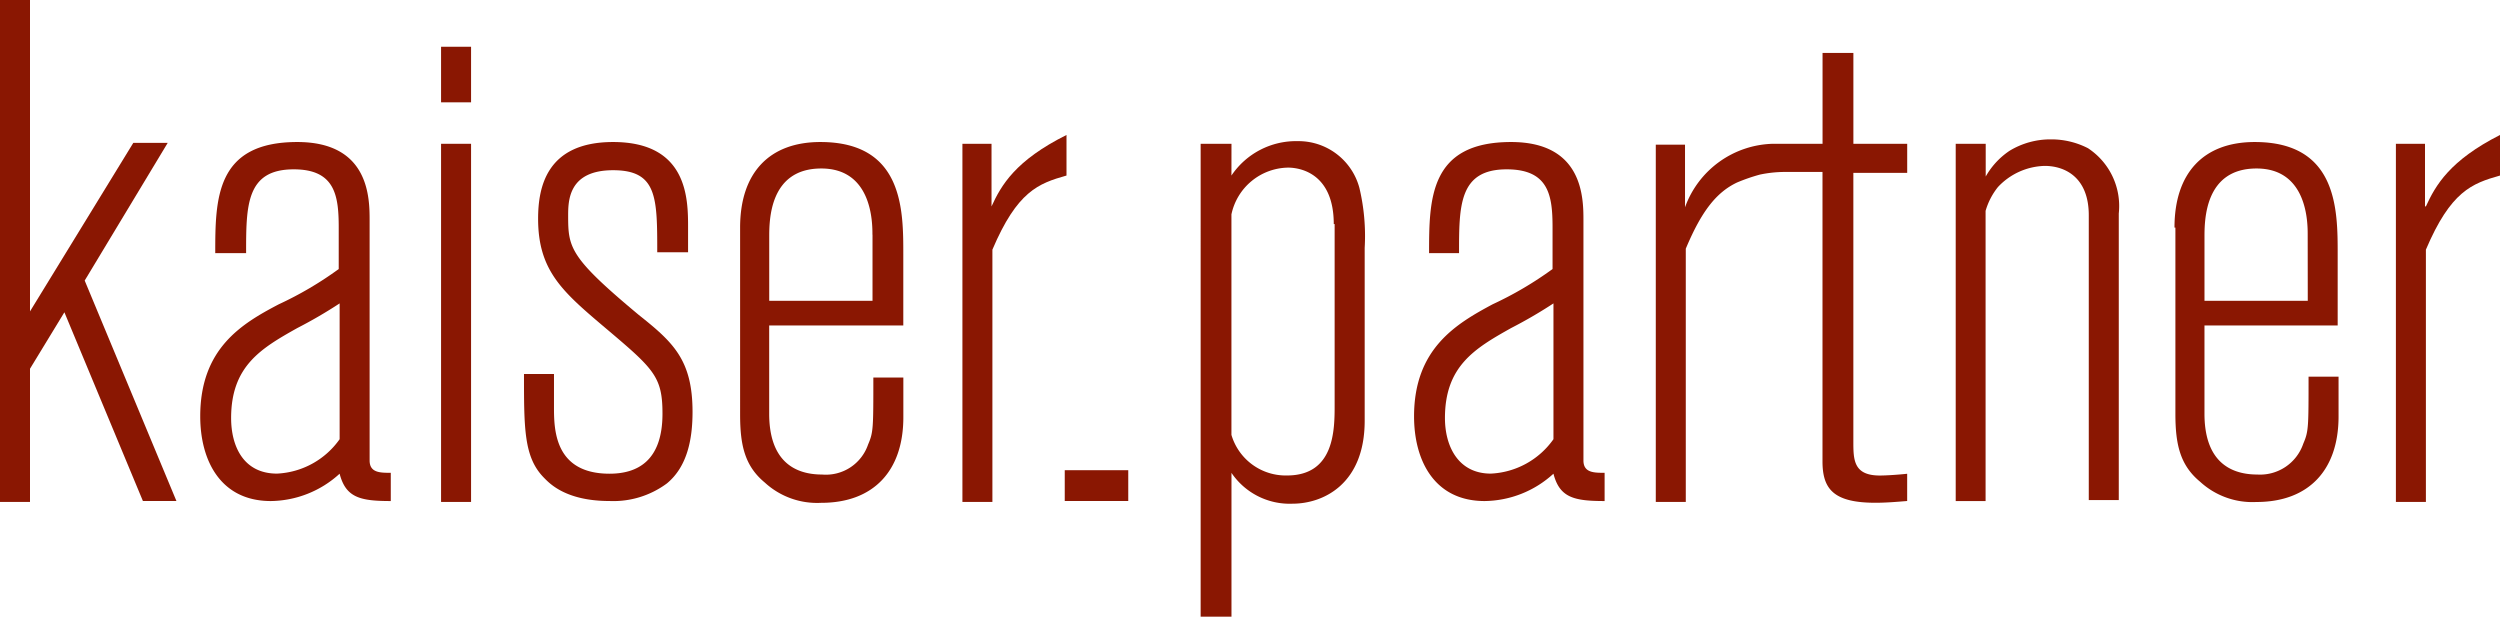 <svg xmlns="http://www.w3.org/2000/svg" viewBox="-12577 -68 162.175 40"><defs><style>.a{fill:#8a1702;}</style></defs><g transform="translate(-12577 -68)"><path class="a" d="M1.946,0V20.2l6.7-10.93h2.232L5.494,18.2,11.445,32.5H9.27L4.177,20.258,1.946,23.92v8.641H0V0Z"/><path class="a" d="M23.673,23.368c0-3.548,0-7.268,5.322-7.268,4.692,0,4.692,3.662,4.692,5.093V36.758c0,.8.687.8,1.373.8V39.39c-2,0-2.918-.229-3.319-1.774a6.719,6.719,0,0,1-4.464,1.774c-3.262,0-4.578-2.632-4.578-5.494,0-4.406,2.69-6.009,5.093-7.268a23.063,23.063,0,0,0,3.891-2.289v-2.69c0-2.06-.229-3.777-2.918-3.777-3.09,0-3.09,2.346-3.09,5.436h-2Zm8.069,3.2a30.139,30.139,0,0,1-2.747,1.6c-2.346,1.316-4.292,2.461-4.292,5.837,0,1.831.8,3.605,2.976,3.605a5.265,5.265,0,0,0,4.063-2.232Z" transform="translate(-9.71 -6.887)"/><path class="a" d="M50,5.3h1.946V8.905H50Zm0,6.295h1.946V34.828H50Z" transform="translate(-21.388 -2.267)"/><path class="a" d="M61.346,33.267c0,1.431,0,4.349,3.605,4.349,1.774,0,3.433-.8,3.433-3.891,0-2.461-.572-2.918-3.891-5.722-2.632-2.232-4.177-3.605-4.177-6.924,0-2,.515-4.979,4.864-4.979,4.864,0,4.864,3.72,4.864,5.551v1.6h-2c0-3.548,0-5.322-2.861-5.322-2.918,0-2.918,2-2.918,2.976,0,2.06.114,2.69,4.578,6.409,2.232,1.774,3.491,2.918,3.491,6.295,0,1.774-.343,3.548-1.66,4.635a5.833,5.833,0,0,1-3.72,1.144c-2.918,0-3.949-1.2-4.292-1.545C59.4,36.529,59.4,34.7,59.4,31.15h1.946Z" transform="translate(-25.409 -6.887)"/><path class="a" d="M83.9,21.651c0-3.548,1.888-5.551,5.207-5.551,5.379,0,5.379,4.406,5.379,7.268V28h-8.7v5.722c0,2.976,1.545,3.948,3.433,3.948A2.891,2.891,0,0,0,92.2,35.728c.343-.8.343-1.03.343-4.349h1.946v2.575c0,3.491-1.946,5.551-5.322,5.551A5.016,5.016,0,0,1,85.5,38.189c-1.316-1.087-1.6-2.461-1.6-4.406V21.651Zm8.584.458c0-.744,0-4.292-3.319-4.292-3.376,0-3.376,3.376-3.376,4.464V26.4h6.7V22.109Z" transform="translate(-35.889 -6.887)"/><path class="a" d="M110.988,19.935c.629-1.373,1.545-2.976,4.864-4.635v2.632c-1.831.515-3.2,1.03-4.807,4.807V39.105H109.1V15.872h1.888Z" transform="translate(-46.668 -6.545)"/><path class="a" d="M120.7,53.3h4.12v2H120.7v-2Z" transform="translate(-51.63 -22.799)"/><path class="a" d="M138.1,18.232A5.051,5.051,0,0,1,142.395,16a4.091,4.091,0,0,1,4.006,3.033,13.488,13.488,0,0,1,.343,3.891V34.14c0,4.063-2.632,5.379-4.692,5.379a4.558,4.558,0,0,1-3.949-2v9.328h-2V16.172h2Zm6.638,3.147c0-3.147-2-3.662-2.976-3.662A3.821,3.821,0,0,0,138.1,20.75V35.056a3.671,3.671,0,0,0,3.605,2.632c3.09,0,3.09-2.976,3.09-4.578V21.379Z" transform="translate(-58.217 -6.844)"/><path class="a" d="M161.273,23.368c0-3.548,0-7.268,5.322-7.268,4.692,0,4.692,3.662,4.692,5.093V36.758c0,.8.687.8,1.373.8V39.39c-2,0-2.918-.229-3.319-1.774a6.719,6.719,0,0,1-4.464,1.774c-3.262,0-4.578-2.632-4.578-5.494,0-4.406,2.747-6.009,5.093-7.268a23.063,23.063,0,0,0,3.891-2.289v-2.69c0-2.06-.229-3.777-2.976-3.777-3.09,0-3.09,2.346-3.09,5.436h-1.946Zm8.069,3.2a30.137,30.137,0,0,1-2.747,1.6c-2.346,1.316-4.292,2.461-4.292,5.837,0,1.831.858,3.605,2.976,3.605a5.265,5.265,0,0,0,4.063-2.232Z" transform="translate(-68.569 -6.887)"/><path class="a" d="M204.009,13.783V11.894h-3.491V6h-2v5.894h-3.2a6.227,6.227,0,0,0-5.722,4.12V11.951H187.7V35.127h1.946V18.7c1.03-2.461,2-3.662,3.319-4.292a11.642,11.642,0,0,1,1.488-.515,7.952,7.952,0,0,1,1.6-.172h2.461v18.77c0,1.774.687,2.69,3.433,2.69.687,0,1.373-.057,2.06-.114V33.3c-.515.057-1.316.114-1.774.114-1.717,0-1.717-1.03-1.717-2.232v-17.4Z" transform="translate(-80.289 -2.567)"/><path class="a" d="M223.588,18.318a4.918,4.918,0,0,1,1.6-1.774,5.1,5.1,0,0,1,2.69-.744,5.209,5.209,0,0,1,2.4.572,4.486,4.486,0,0,1,2,4.235V39.2h-1.946V20.721c0-2.461-1.545-3.2-2.861-3.2a4.3,4.3,0,0,0-3.033,1.373,4.451,4.451,0,0,0-.8,1.545V39.262H221.7V16.086h1.946v2.232Z" transform="translate(-94.833 -6.759)"/><path class="a" d="M246.5,21.651c0-3.548,1.888-5.551,5.207-5.551,5.379,0,5.379,4.406,5.379,7.268V28h-8.641v5.722c0,2.976,1.545,3.948,3.433,3.948a2.959,2.959,0,0,0,2.976-2c.343-.8.343-1.03.343-4.349h1.946V33.9c0,3.491-1.946,5.551-5.322,5.551a5.016,5.016,0,0,1-3.662-1.316c-1.316-1.087-1.6-2.461-1.6-4.406V21.651Zm8.641.458c0-.744,0-4.292-3.319-4.292-3.376,0-3.376,3.376-3.376,4.464V26.4h6.7Z" transform="translate(-105.441 -6.887)"/><path class="a" d="M273.546,19.935c.629-1.373,1.545-2.976,4.807-4.635v2.632c-1.831.515-3.2,1.03-4.807,4.807V39.105H271.6V15.872h1.888v4.063Z" transform="translate(-116.178 -6.545)"/></g></svg>